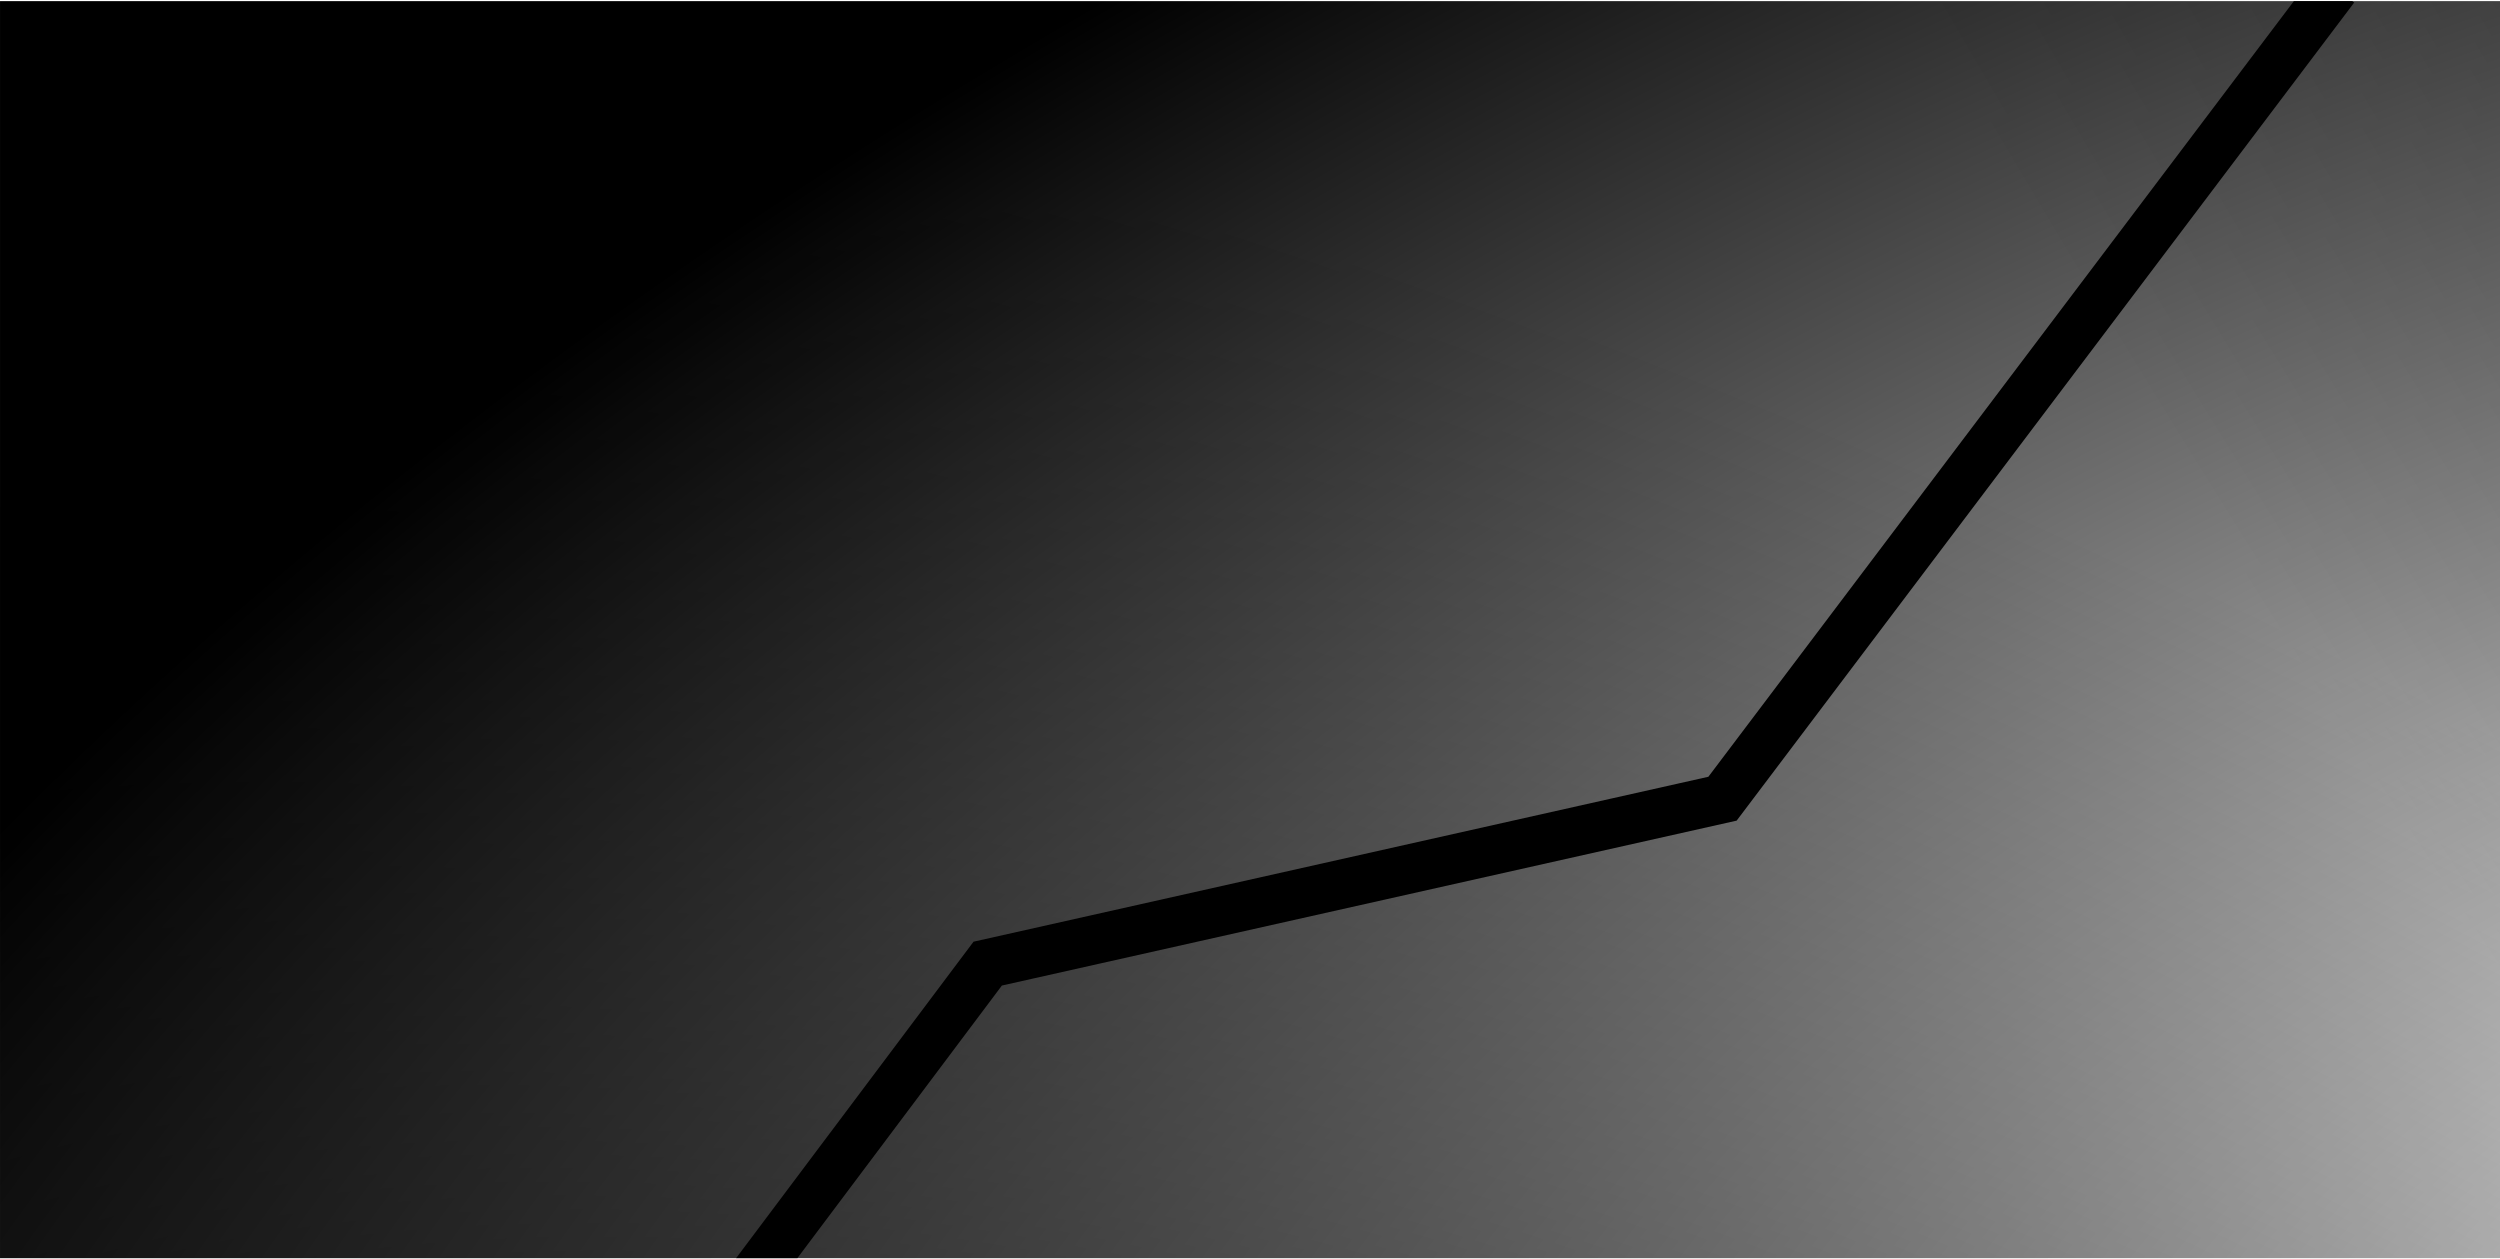 <svg width="2000" height="1007" viewBox="0 0 2000 1007" fill="none" xmlns="http://www.w3.org/2000/svg">
<g clip-path="url(#clip0_14180_1968)">
<path d="M-372.152 1559.3L314.235 1405.24L790.168 770.896L1378.01 638.956L1855.89 5.892" stroke="#FF95AE" style="stroke:#FF95AE;stroke:color(display-p3 1 0.586 0.683);stroke-opacity:1;" stroke-width="39.198" stroke-linecap="square"/>
<path d="M-378.1 1561.44L2103.32 1004.5" stroke="#FF95AE" style="stroke:#FF95AE;stroke:color(display-p3 1 0.586 0.683);stroke-opacity:1;" stroke-width="17.137" stroke-dasharray="34.49 34.49"/>
<rect x="4452.52" y="2235.55" width="4452.51" height="2234.64" transform="rotate(-180 4452.52 2235.55)" fill="url(#paint0_radial_14180_1968)" style=""/>
<rect x="4452.52" y="2235.55" width="4452.51" height="2234.64" transform="rotate(-180 4452.52 2235.55)" fill="url(#paint1_radial_14180_1968)" style=""/>
<rect x="4452.52" y="2235.55" width="4452.51" height="2234.64" transform="rotate(-180 4452.52 2235.55)" fill="url(#paint2_radial_14180_1968)" style=""/>
</g>
<defs>
<radialGradient id="paint0_radial_14180_1968" cx="0" cy="0" r="1" gradientUnits="userSpaceOnUse" gradientTransform="translate(3553.07 5218.79) rotate(-36.693) scale(3608.96 7190.85)">
<stop stop-color="#0C221B" style="stop-color:#0C221B;stop-color:color(display-p3 0.047 0.133 0.106);stop-opacity:1;"/>
<stop offset="1" stop-color="#0C221B" stop-opacity="0" style="stop-color:none;stop-opacity:0;"/>
</radialGradient>
<radialGradient id="paint1_radial_14180_1968" cx="0" cy="0" r="1" gradientUnits="userSpaceOnUse" gradientTransform="translate(7206.71 1766.28) rotate(123.958) scale(1990.28 3965.63)">
<stop stop-color="#0C221B" style="stop-color:#0C221B;stop-color:color(display-p3 0.047 0.133 0.106);stop-opacity:1;"/>
<stop offset="1" stop-color="#0C221B" stop-opacity="0" style="stop-color:none;stop-opacity:0;"/>
</radialGradient>
<radialGradient id="paint2_radial_14180_1968" cx="0" cy="0" r="1" gradientUnits="userSpaceOnUse" gradientTransform="translate(6402.24 3414.33) rotate(-107.372) scale(1618.52 3224.9)">
<stop stop-color="#0C221B" stop-opacity="0" style="stop-color:none;stop-opacity:0;"/>
<stop offset="1" stop-color="#0C221B" style="stop-color:#0C221B;stop-color:color(display-p3 0.047 0.133 0.106);stop-opacity:1;"/>
</radialGradient>
<clipPath id="clip0_14180_1968">
<rect width="2000" height="1005.59" fill="white" style="fill:white;fill-opacity:1;" transform="translate(0 0.916)"/>
</clipPath>
</defs>
</svg>
